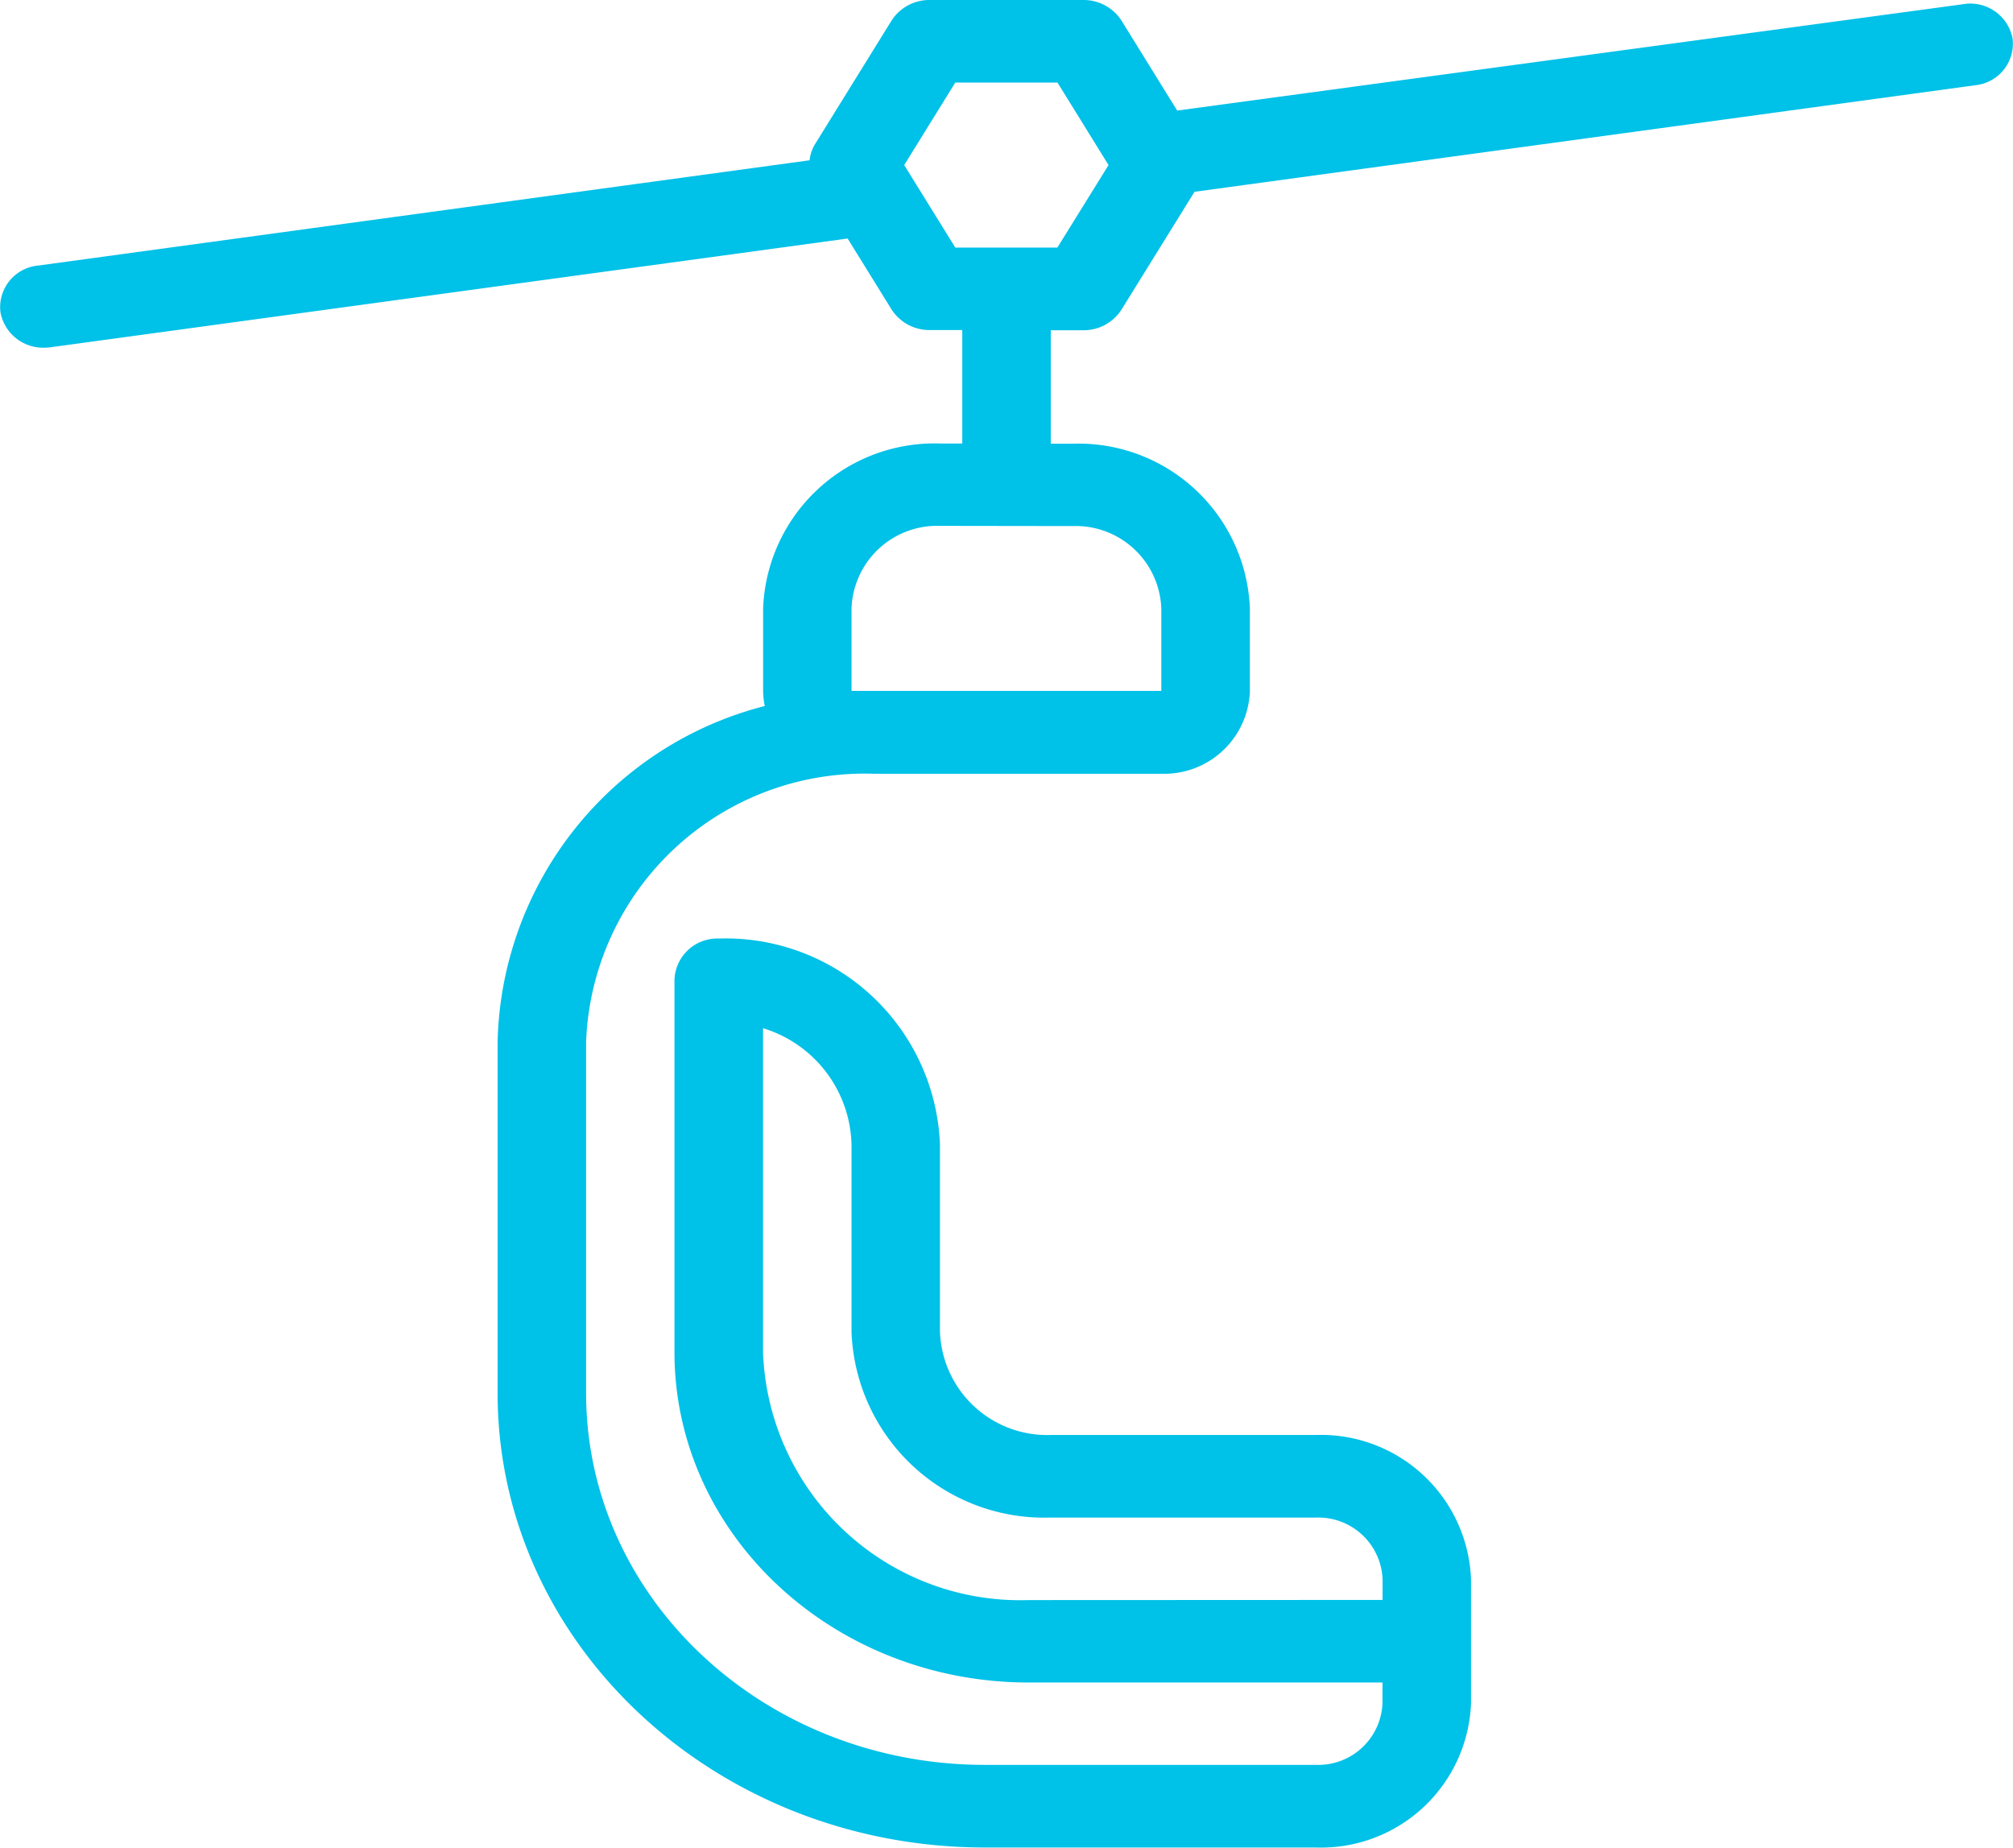 <svg xmlns="http://www.w3.org/2000/svg" width="52.185" height="47.896" viewBox="0 0 52.185 47.896">
  <g id="Group_5072" data-name="Group 5072" transform="translate(0 0)">
    <path id="Path_3056" data-name="Path 3056" d="M5990.03,510.685l-20.478,2.771-1.443-2.331a1.165,1.165,0,0,0-.994-.535h-3.974a1.164,1.164,0,0,0-.994.535l-1.987,3.208a1.017,1.017,0,0,0-.137.412l-20.005,2.73a1.084,1.084,0,0,0-.971,1.212,1.124,1.124,0,0,0,1.134.916,1.307,1.307,0,0,0,.166-.011l20.662-2.819,1.138,1.838a1.165,1.165,0,0,0,.994.535h.84v2.941h-.574a4.447,4.447,0,0,0-4.589,4.278V528.5a2,2,0,0,0,.043.392,9.207,9.207,0,0,0-6.926,8.7v9.126c.008,6.494,5.653,11.757,12.619,11.765h8.6a3.891,3.891,0,0,0,4.016-3.743v-3.208a3.892,3.892,0,0,0-4.016-3.743h-6.883a2.779,2.779,0,0,1-2.868-2.674v-4.848a5.558,5.558,0,0,0-5.736-5.347,1.11,1.11,0,0,0-1.147,1.069v9.661c.006,4.723,4.111,8.551,9.178,8.556h9.177v.535a1.667,1.667,0,0,1-1.721,1.6h-8.6c-5.7-.006-10.318-4.312-10.325-9.626V537.6a7.226,7.226,0,0,1,7.457-6.952h7.457a2.221,2.221,0,0,0,2.294-2.139v-2.139a4.447,4.447,0,0,0-4.589-4.278h-.573v-2.941h.84a1.166,1.166,0,0,0,.994-.535l1.892-3.054,20.237-2.762a1.084,1.084,0,0,0,.971-1.212A1.118,1.118,0,0,0,5990.03,510.685ZM5965.7,552.069a6.671,6.671,0,0,1-6.884-6.417v-8.408a3.236,3.236,0,0,1,2.294,3.025v4.848a5,5,0,0,0,5.163,4.813h6.883a1.667,1.667,0,0,1,1.721,1.6v.535Zm1.146-27.842a2.221,2.221,0,0,1,2.295,2.139V528.5h-8.031v-2.139a2.221,2.221,0,0,1,2.294-2.139Zm-.4-7.219H5963.8l-1.324-2.139,1.324-2.139h2.649l1.324,2.139Z" transform="translate(-5939.035 -510.59)" fill="#00c1e8"/>
  </g>
</svg>
